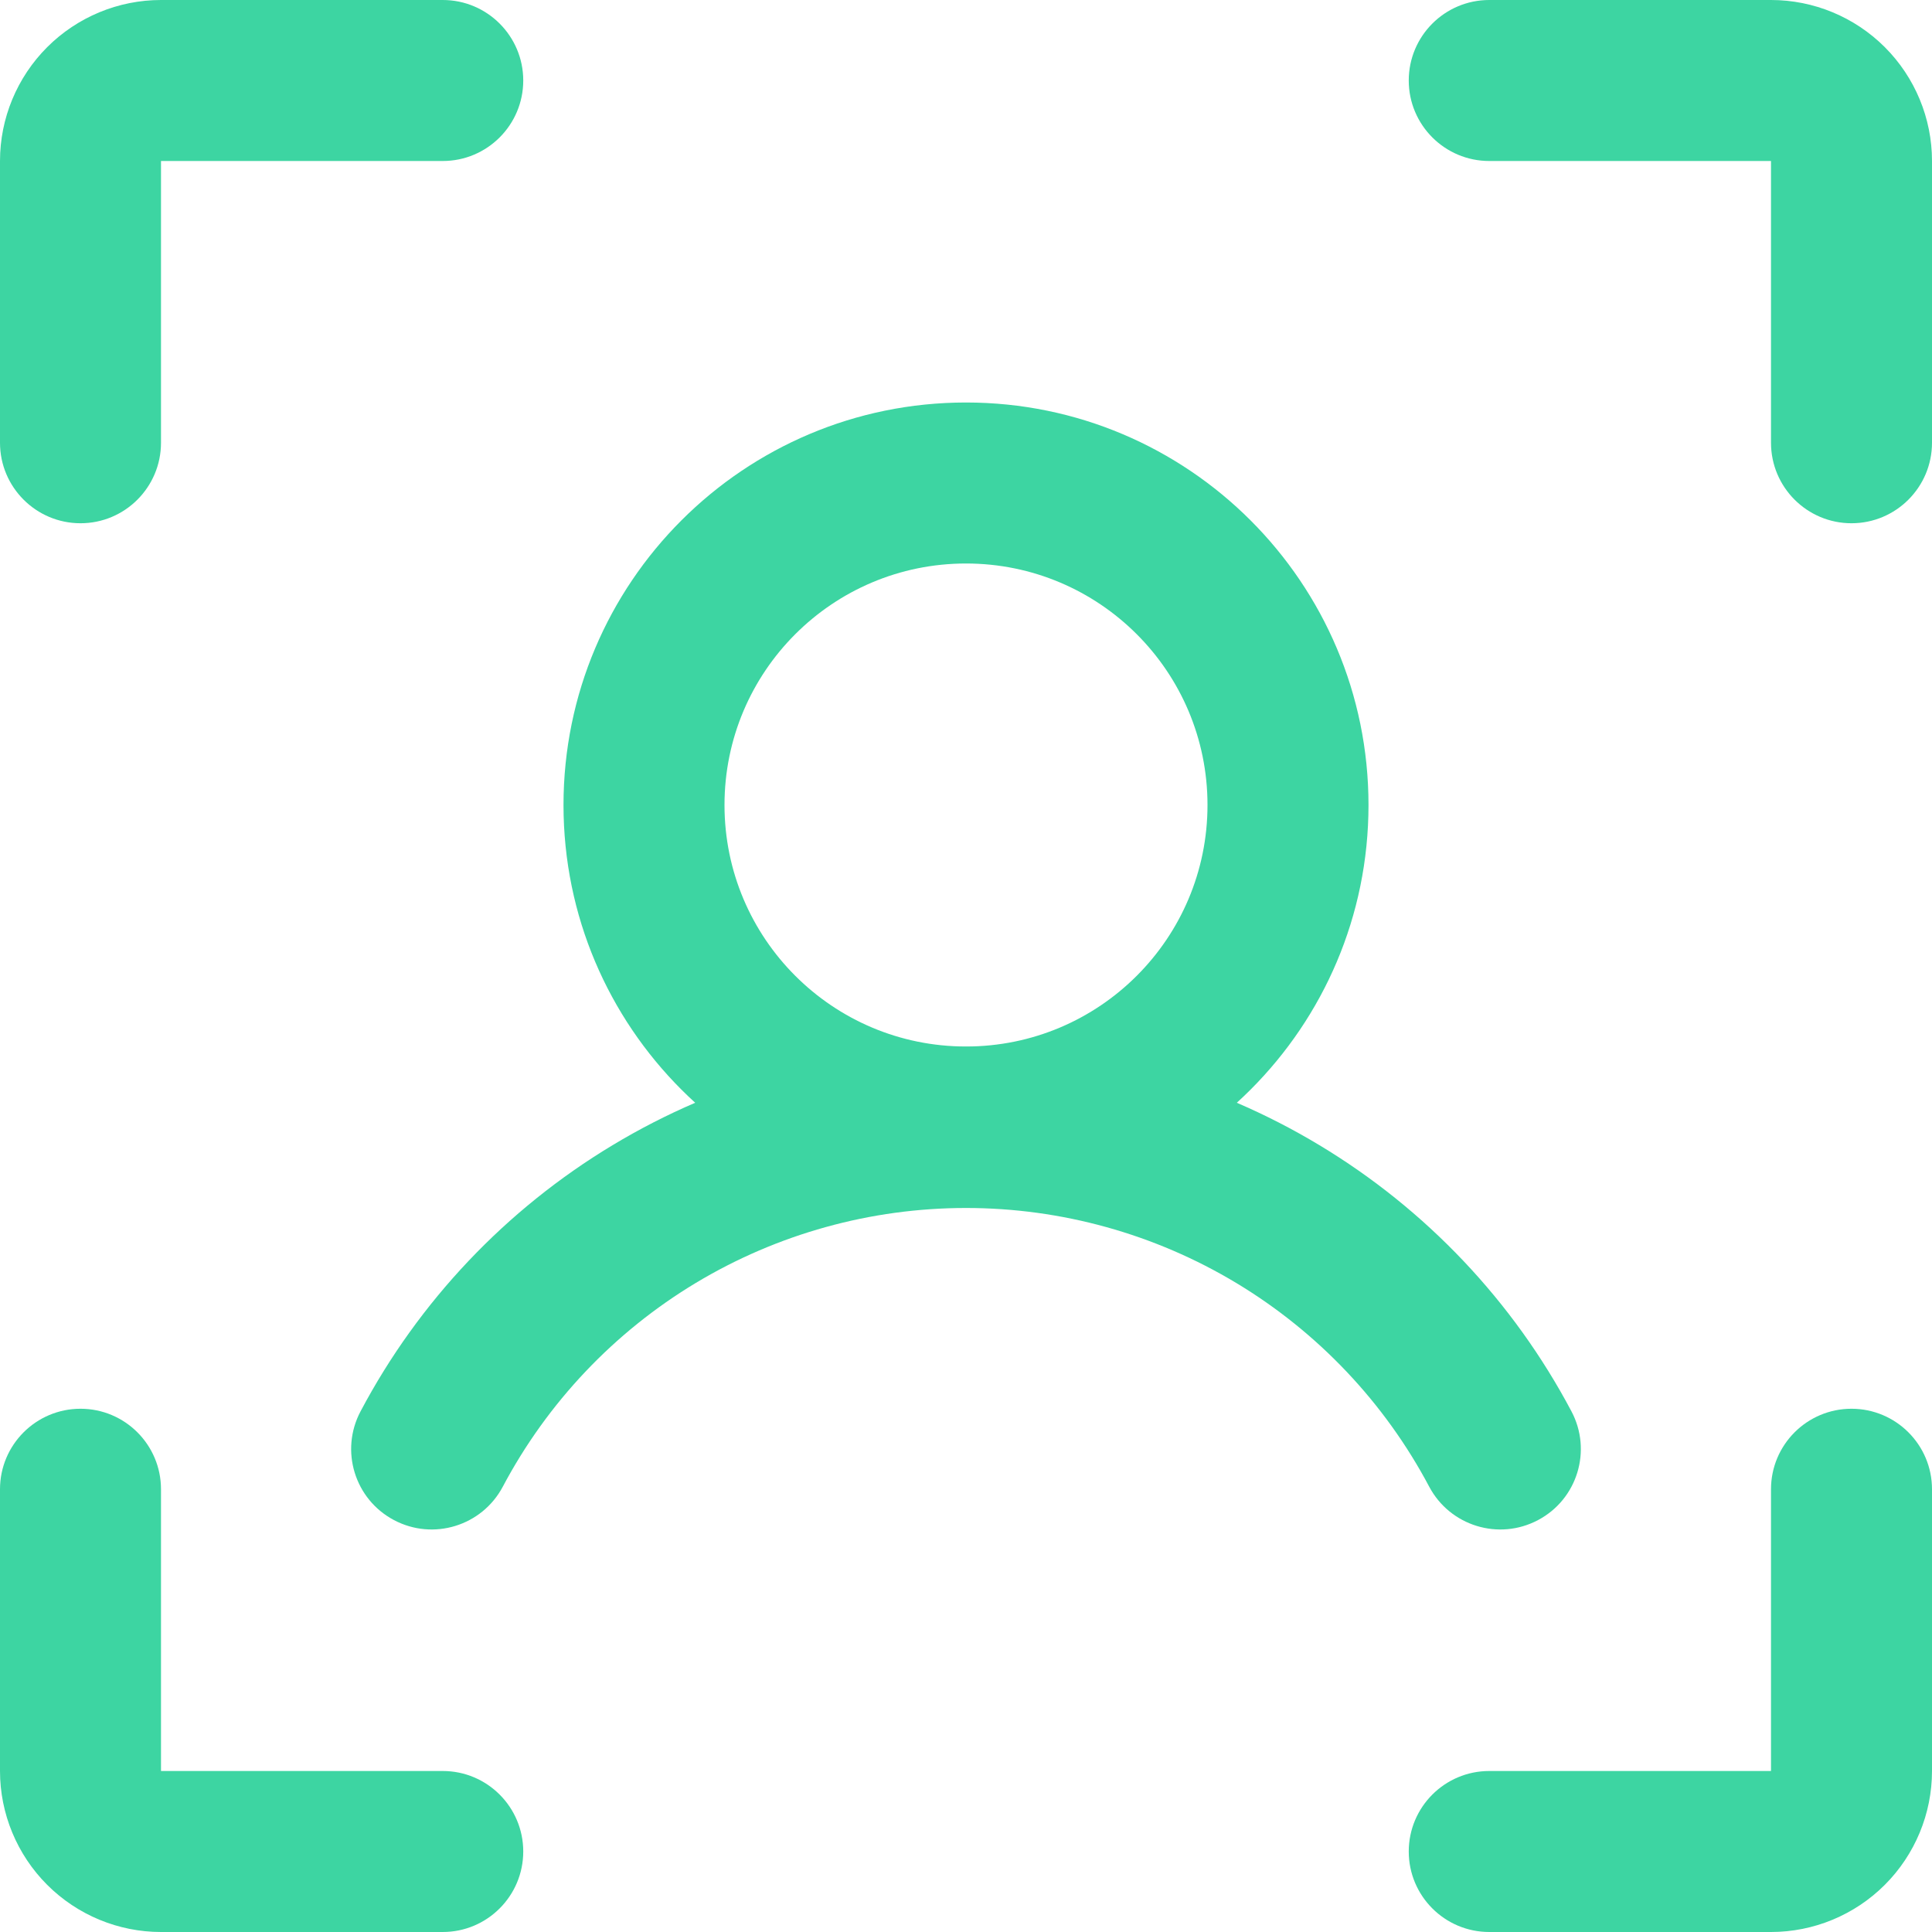 <svg width="24" height="24" viewBox="0 0 24 24" fill="none" xmlns="http://www.w3.org/2000/svg">
    <path fill-rule="evenodd" clip-rule="evenodd" d="M17.5 1C17.5 0.448 17.948 0 18.5 0H22C22.53 0 23.039 0.211 23.414 0.586C23.789 0.961 24 1.47 24 2V5.5C24 6.052 23.552 6.5 23 6.5C22.448 6.5 22 6.052 22 5.5L22 2L18.5 2C17.948 2 17.5 1.552 17.5 1Z" fill="#3DD5A2"/>
    <path fill-rule="evenodd" clip-rule="evenodd" d="M23 17.5C23.552 17.5 24 17.948 24 18.5V22C24 22.53 23.789 23.039 23.414 23.414C23.039 23.789 22.53 24 22 24H18.5C17.948 24 17.5 23.552 17.5 23C17.5 22.448 17.948 22 18.5 22H22V18.5C22 17.948 22.448 17.5 23 17.5Z" fill="#3DD5A2"/>
    <path fill-rule="evenodd" clip-rule="evenodd" d="M1 17.5C1.552 17.5 2 17.948 2 18.5V22H5.5C6.052 22 6.5 22.448 6.5 23C6.5 23.552 6.052 24 5.5 24H2C1.47 24 0.961 23.789 0.586 23.414C0.211 23.039 0 22.53 0 22V18.5C0 17.948 0.448 17.5 1 17.5Z" fill="#3DD5A2"/>
    <path fill-rule="evenodd" clip-rule="evenodd" d="M0.586 0.586C0.961 0.211 1.47 0 2 0H5.5C6.052 0 6.5 0.448 6.5 1C6.5 1.552 6.052 2 5.5 2L2 2L2 5.5C2 6.052 1.552 6.5 1 6.5C0.448 6.5 0 6.052 0 5.5V2C0 1.47 0.211 0.961 0.586 0.586Z" fill="#3DD5A2"/>
    <path fill-rule="evenodd" clip-rule="evenodd" d="M12 7C10.343 7 9 8.343 9 10C9 11.657 10.343 13 12 13C13.657 13 15 11.657 15 10C15 8.343 13.657 7 12 7ZM7 10C7 7.239 9.239 5 12 5C14.761 5 17 7.239 17 10C17 12.761 14.761 15 12 15C9.239 15 7 12.761 7 10Z" fill="#3DD5A2"/>
    <path fill-rule="evenodd" clip-rule="evenodd" d="M12 15.006C10.817 15.006 9.656 15.328 8.642 15.938C7.629 16.548 6.8 17.423 6.246 18.468C5.987 18.956 5.382 19.142 4.894 18.883C4.406 18.625 4.22 18.02 4.479 17.532C5.203 16.165 6.286 15.022 7.611 14.225C8.936 13.427 10.454 13.006 12 13.006C13.546 13.006 15.064 13.427 16.389 14.225C17.714 15.022 18.797 16.165 19.521 17.532C19.78 18.02 19.594 18.625 19.106 18.883C18.618 19.142 18.013 18.956 17.754 18.468C17.2 17.423 16.371 16.548 15.358 15.938C14.344 15.328 13.183 15.006 12 15.006Z" fill="#3DD5A2"/>
</svg>

